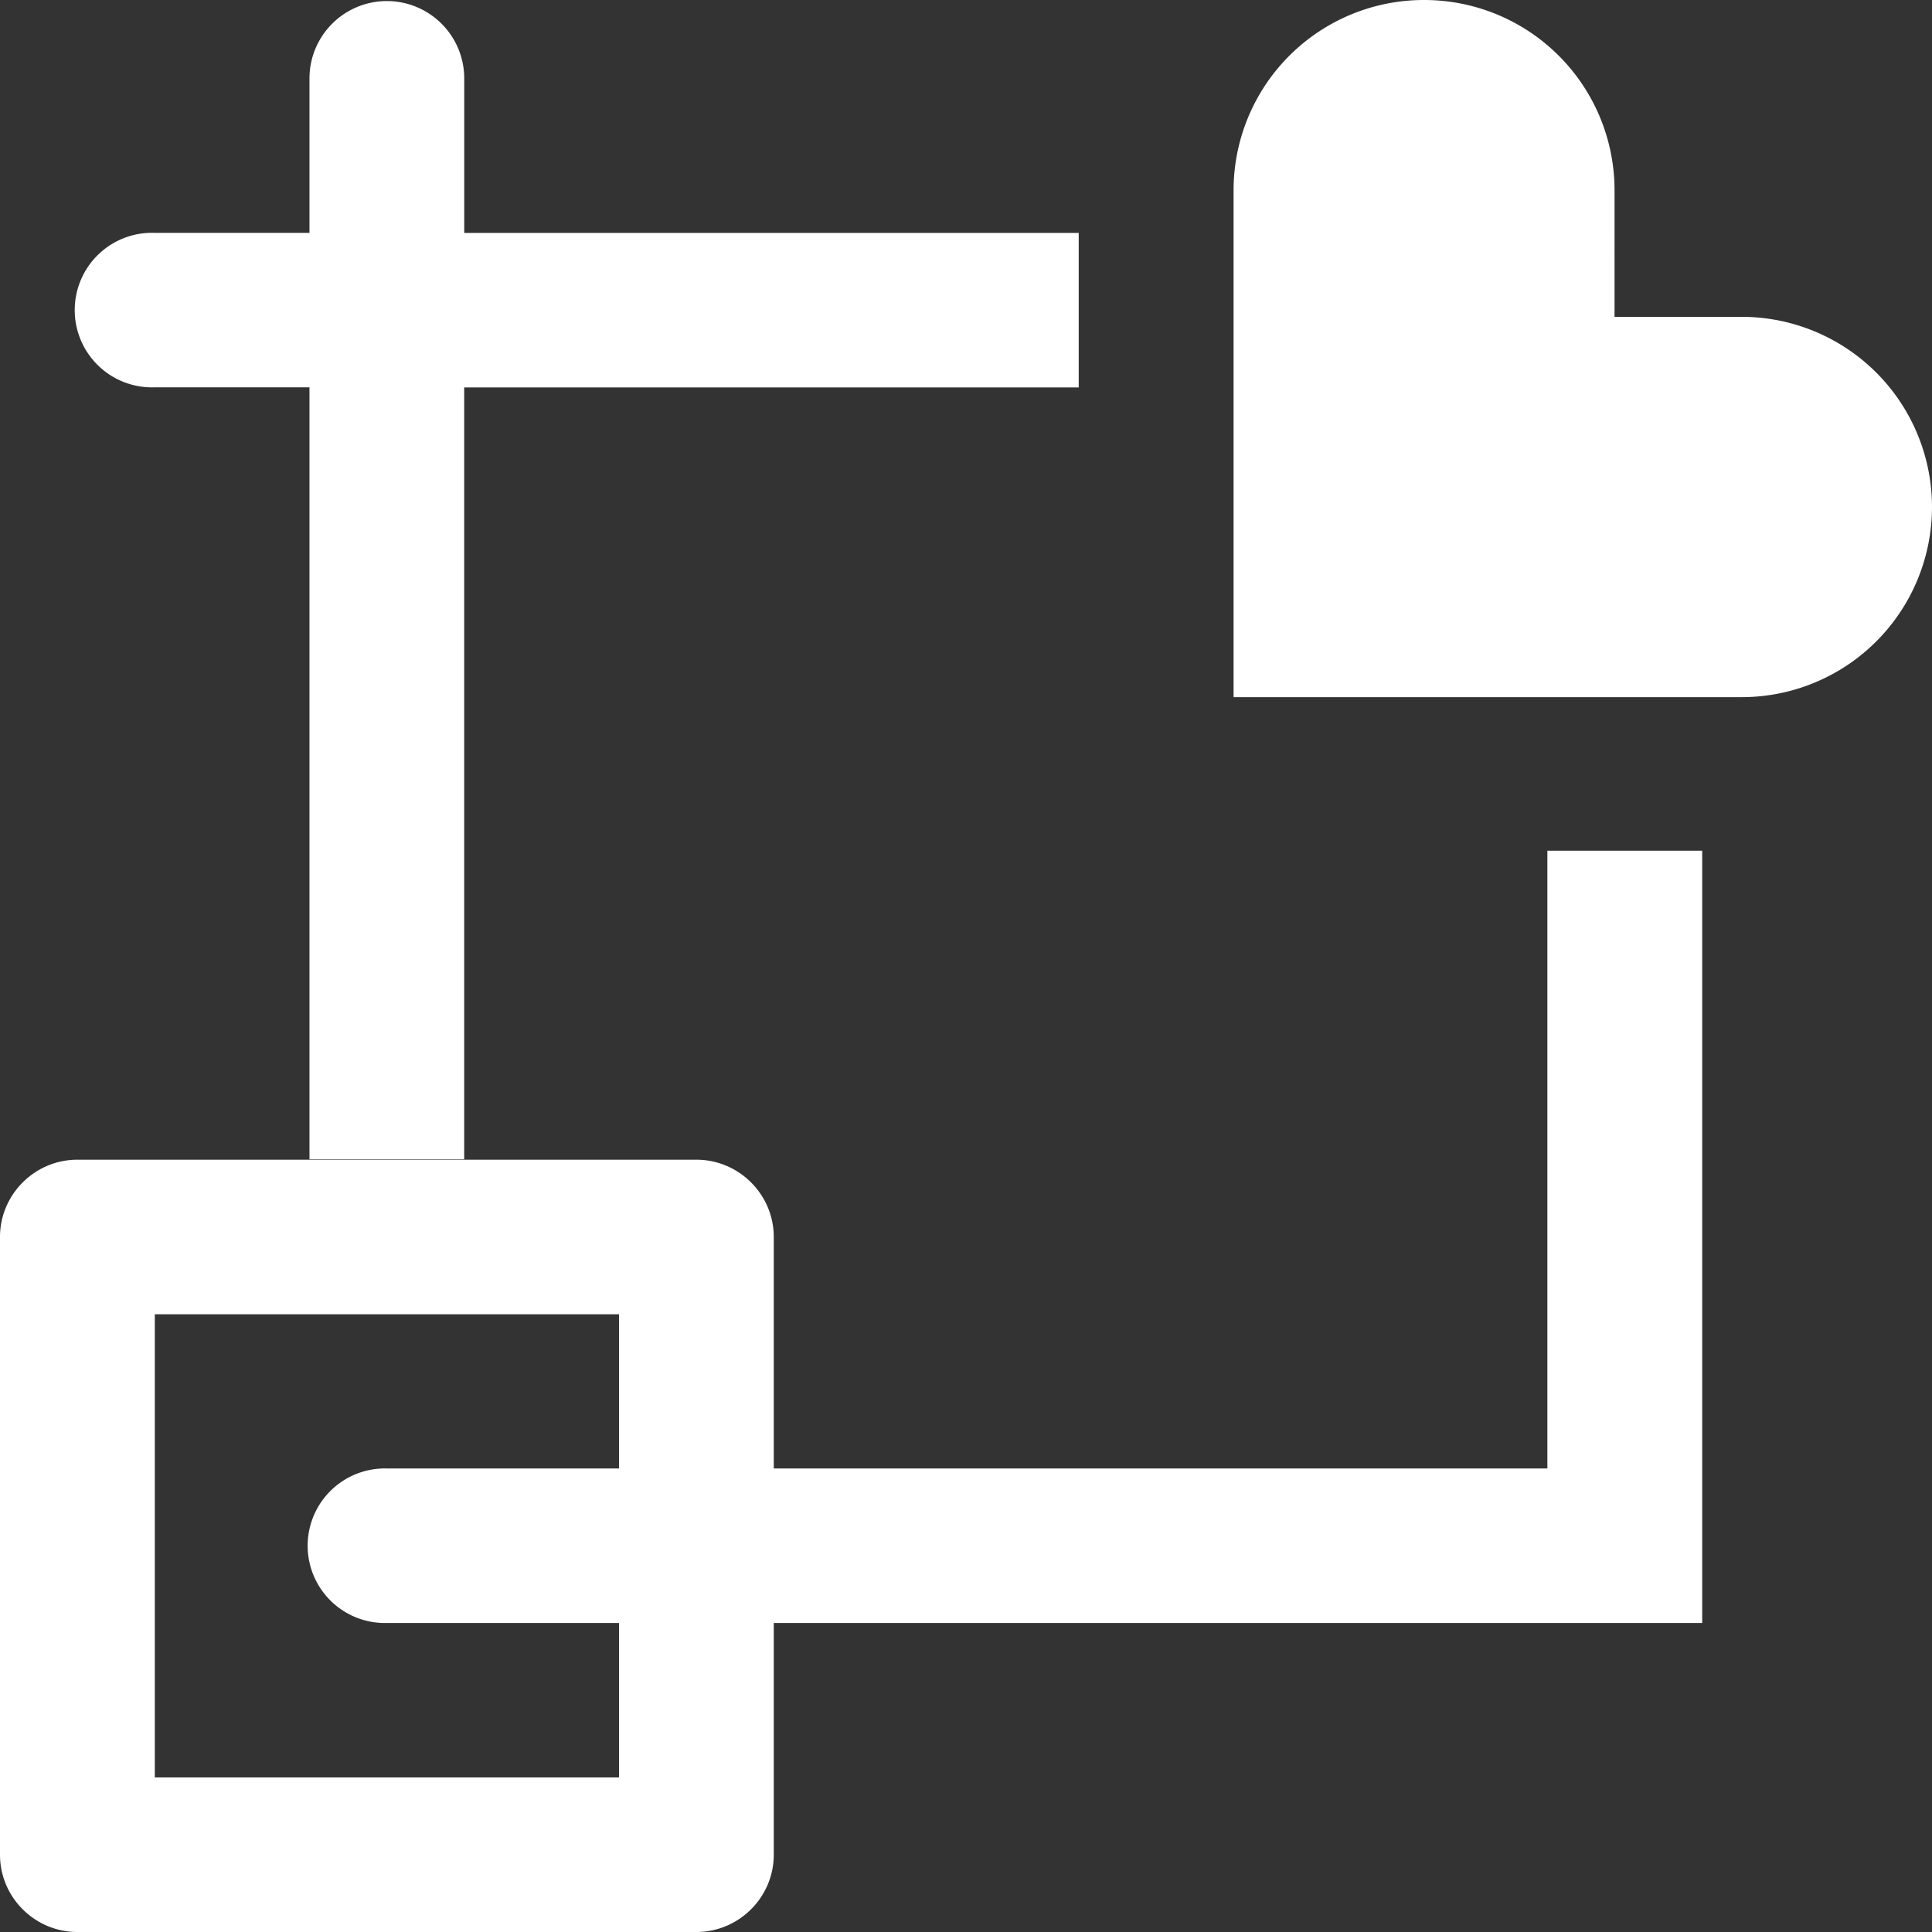 <svg width="38" height="38" fill="none" xmlns="http://www.w3.org/2000/svg"><rect width="100%" height="100%" fill="#333333" stroke="none"/><path d="M34.254 6.232h-2.498V3.74A3.743 3.743 0 0028.01 0a3.743 3.743 0 00-3.747 3.74v9.972h9.99A3.743 3.743 0 0038 9.972a3.743 3.743 0 00-3.746-3.74zM9.131 4.58V1.543a1.521 1.521 0 00-3.044 0V4.58H3.045a1.52 1.52 0 100 3.038h3.042v15.183H9.13V7.62h12.087V4.581H9.131zm4.566 18.23H1.523C.685 22.81 0 23.493 0 24.33v12.15C0 37.318.685 38 1.522 38h12.175c.837 0 1.522-.684 1.522-1.52V24.33c0-.837-.685-1.52-1.522-1.52zm-1.522 12.15h-9.13v-9.11h9.13v9.112z" fill="#fff"/><path d="M30.435 16.732v12.151H7.61a1.52 1.52 0 100 3.039h25.87v-15.19h-3.044z" fill="#fff"/></svg>